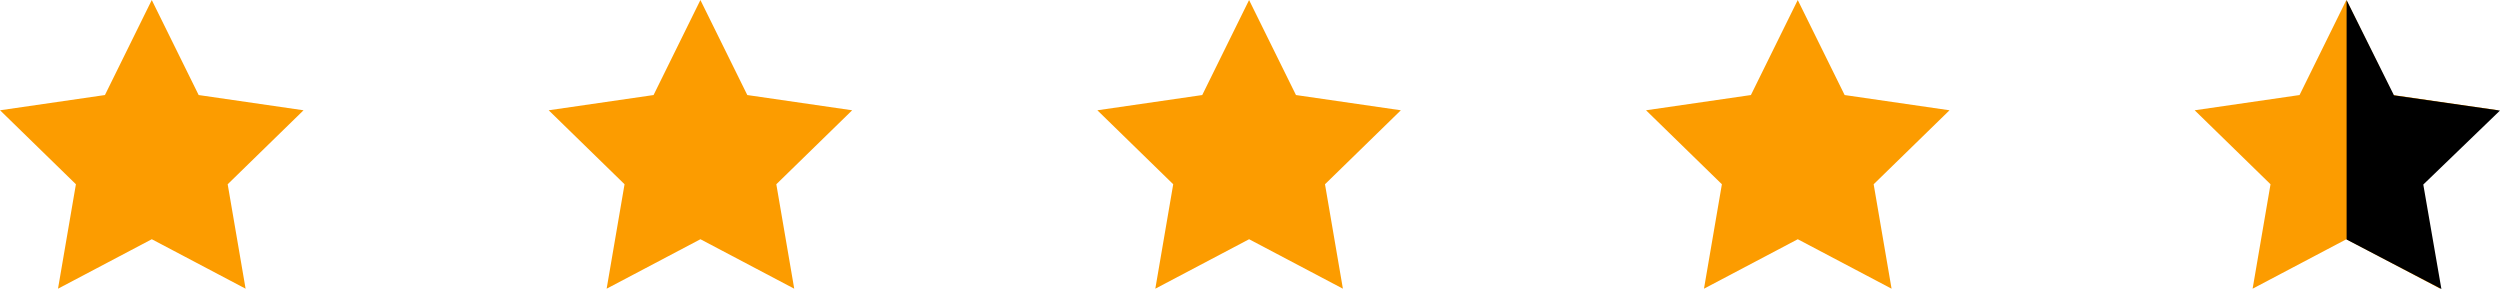 <svg xmlns="http://www.w3.org/2000/svg" width="75.806" height="8.753" viewBox="0 0 75.806 8.753">
  <g id="Group_120" data-name="Group 120" transform="translate(-1386 -3424.818)">
    <path id="Path_309" data-name="Path 309" d="M-1903.033-974.257l1.422,2.881,3.18.462-2.3,2.243.543,3.167-2.844-1.5-2.844,1.5.543-3.167-2.3-2.243,3.18-.462Z" transform="translate(3293.635 4399.076)" fill="#fc9c00"/>
    <path id="Path_309-2" data-name="Path 309" d="M-1903.033-974.257l1.422,2.881,3.18.462-2.3,2.243.543,3.167-2.844-1.5-2.844,1.5.543-3.167-2.3-2.243,3.18-.462Z" transform="translate(3310.271 4399.076)" fill="#fc9c00"/>
    <path id="Path_309-3" data-name="Path 309" d="M-1903.033-974.257l1.422,2.881,3.18.462-2.3,2.243.543,3.167-2.844-1.5-2.844,1.5.543-3.167-2.3-2.243,3.18-.462Z" transform="translate(3326.908 4399.076)" fill="#fc9c00"/>
    <path id="Path_309-4" data-name="Path 309" d="M-1903.033-974.257l1.422,2.881,3.18.462-2.3,2.243.543,3.167-2.844-1.5-2.844,1.5.543-3.167-2.3-2.243,3.18-.462Z" transform="translate(3343.545 4399.076)" fill="#fc9c00"/>
    <path id="Path_309-5" data-name="Path 309" d="M-1903.033-974.257l1.422,2.881,3.18.462-2.3,2.243.543,3.167-2.844-1.5-2.844,1.5.543-3.167-2.3-2.243,3.18-.462Z" transform="translate(3360.181 4399.076)" fill="#fc9c00"/>
    <path id="Path_310" data-name="Path 310" d="M-138.078-409.8v7.258l2.874,1.5-.549-3.167,2.325-2.243-3.214-.462Z" transform="translate(1595.233 3834.623)"/>
  </g>
</svg>
